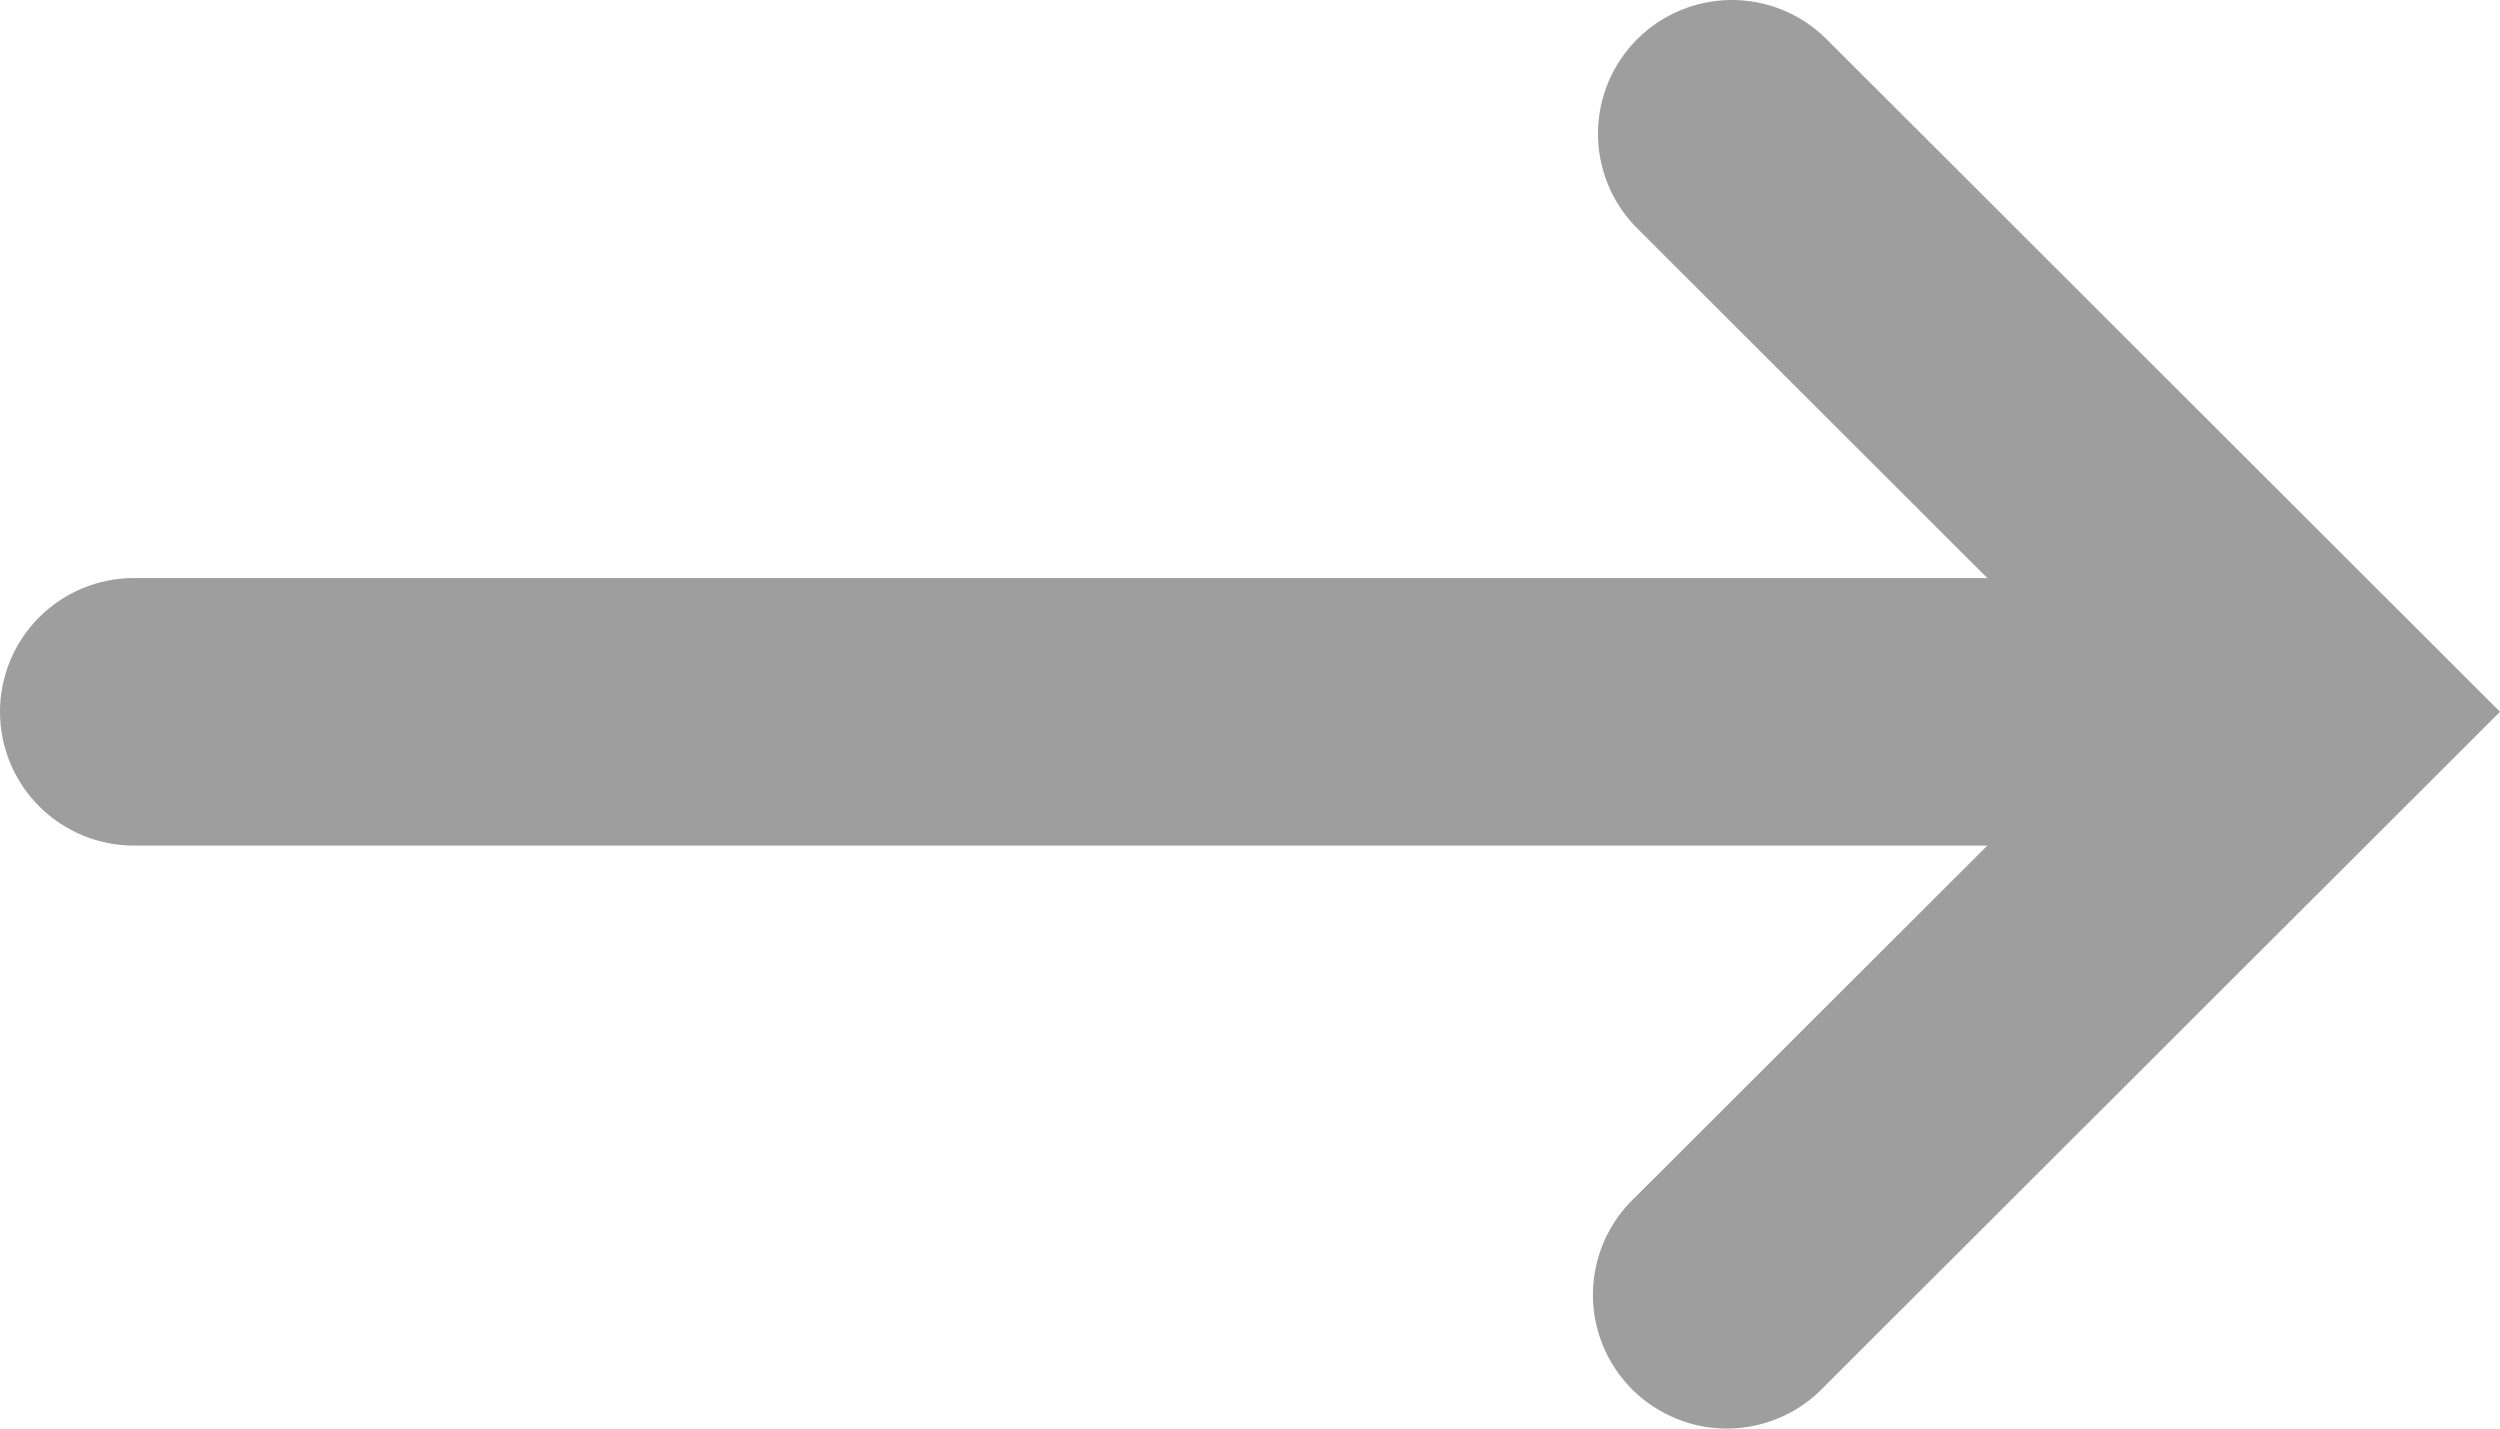 <svg width="42" height="24" viewBox="0 0 42 24" fill="none" xmlns="http://www.w3.org/2000/svg">
<path fill-rule="evenodd" clip-rule="evenodd" d="M27.477 20.108C27.256 20.314 27.079 20.562 26.956 20.838C26.833 21.114 26.767 21.411 26.761 21.713C26.756 22.015 26.811 22.314 26.925 22.594C27.038 22.874 27.206 23.128 27.42 23.342C27.634 23.555 27.888 23.723 28.168 23.836C28.448 23.95 28.748 24.005 29.051 24C29.353 23.994 29.651 23.928 29.927 23.805C30.203 23.683 30.451 23.506 30.657 23.285L40.41 13.546L42 11.958L40.41 10.37L30.66 0.632C30.236 0.222 29.668 -0.005 29.078 7.5363e-05C28.488 0.005 27.923 0.241 27.506 0.657C27.088 1.074 26.852 1.638 26.846 2.227C26.841 2.816 27.067 3.384 27.477 3.808L33.387 9.711L2.25 9.711C1.653 9.711 1.081 9.948 0.659 10.369C0.237 10.79 -4.96655e-07 11.362 -5.22708e-07 11.958C-5.48761e-07 12.554 0.237 13.126 0.659 13.547C1.081 13.969 1.653 14.206 2.25 14.206L33.387 14.206L27.477 20.108Z" fill="#9E9E9E"/>
</svg>
